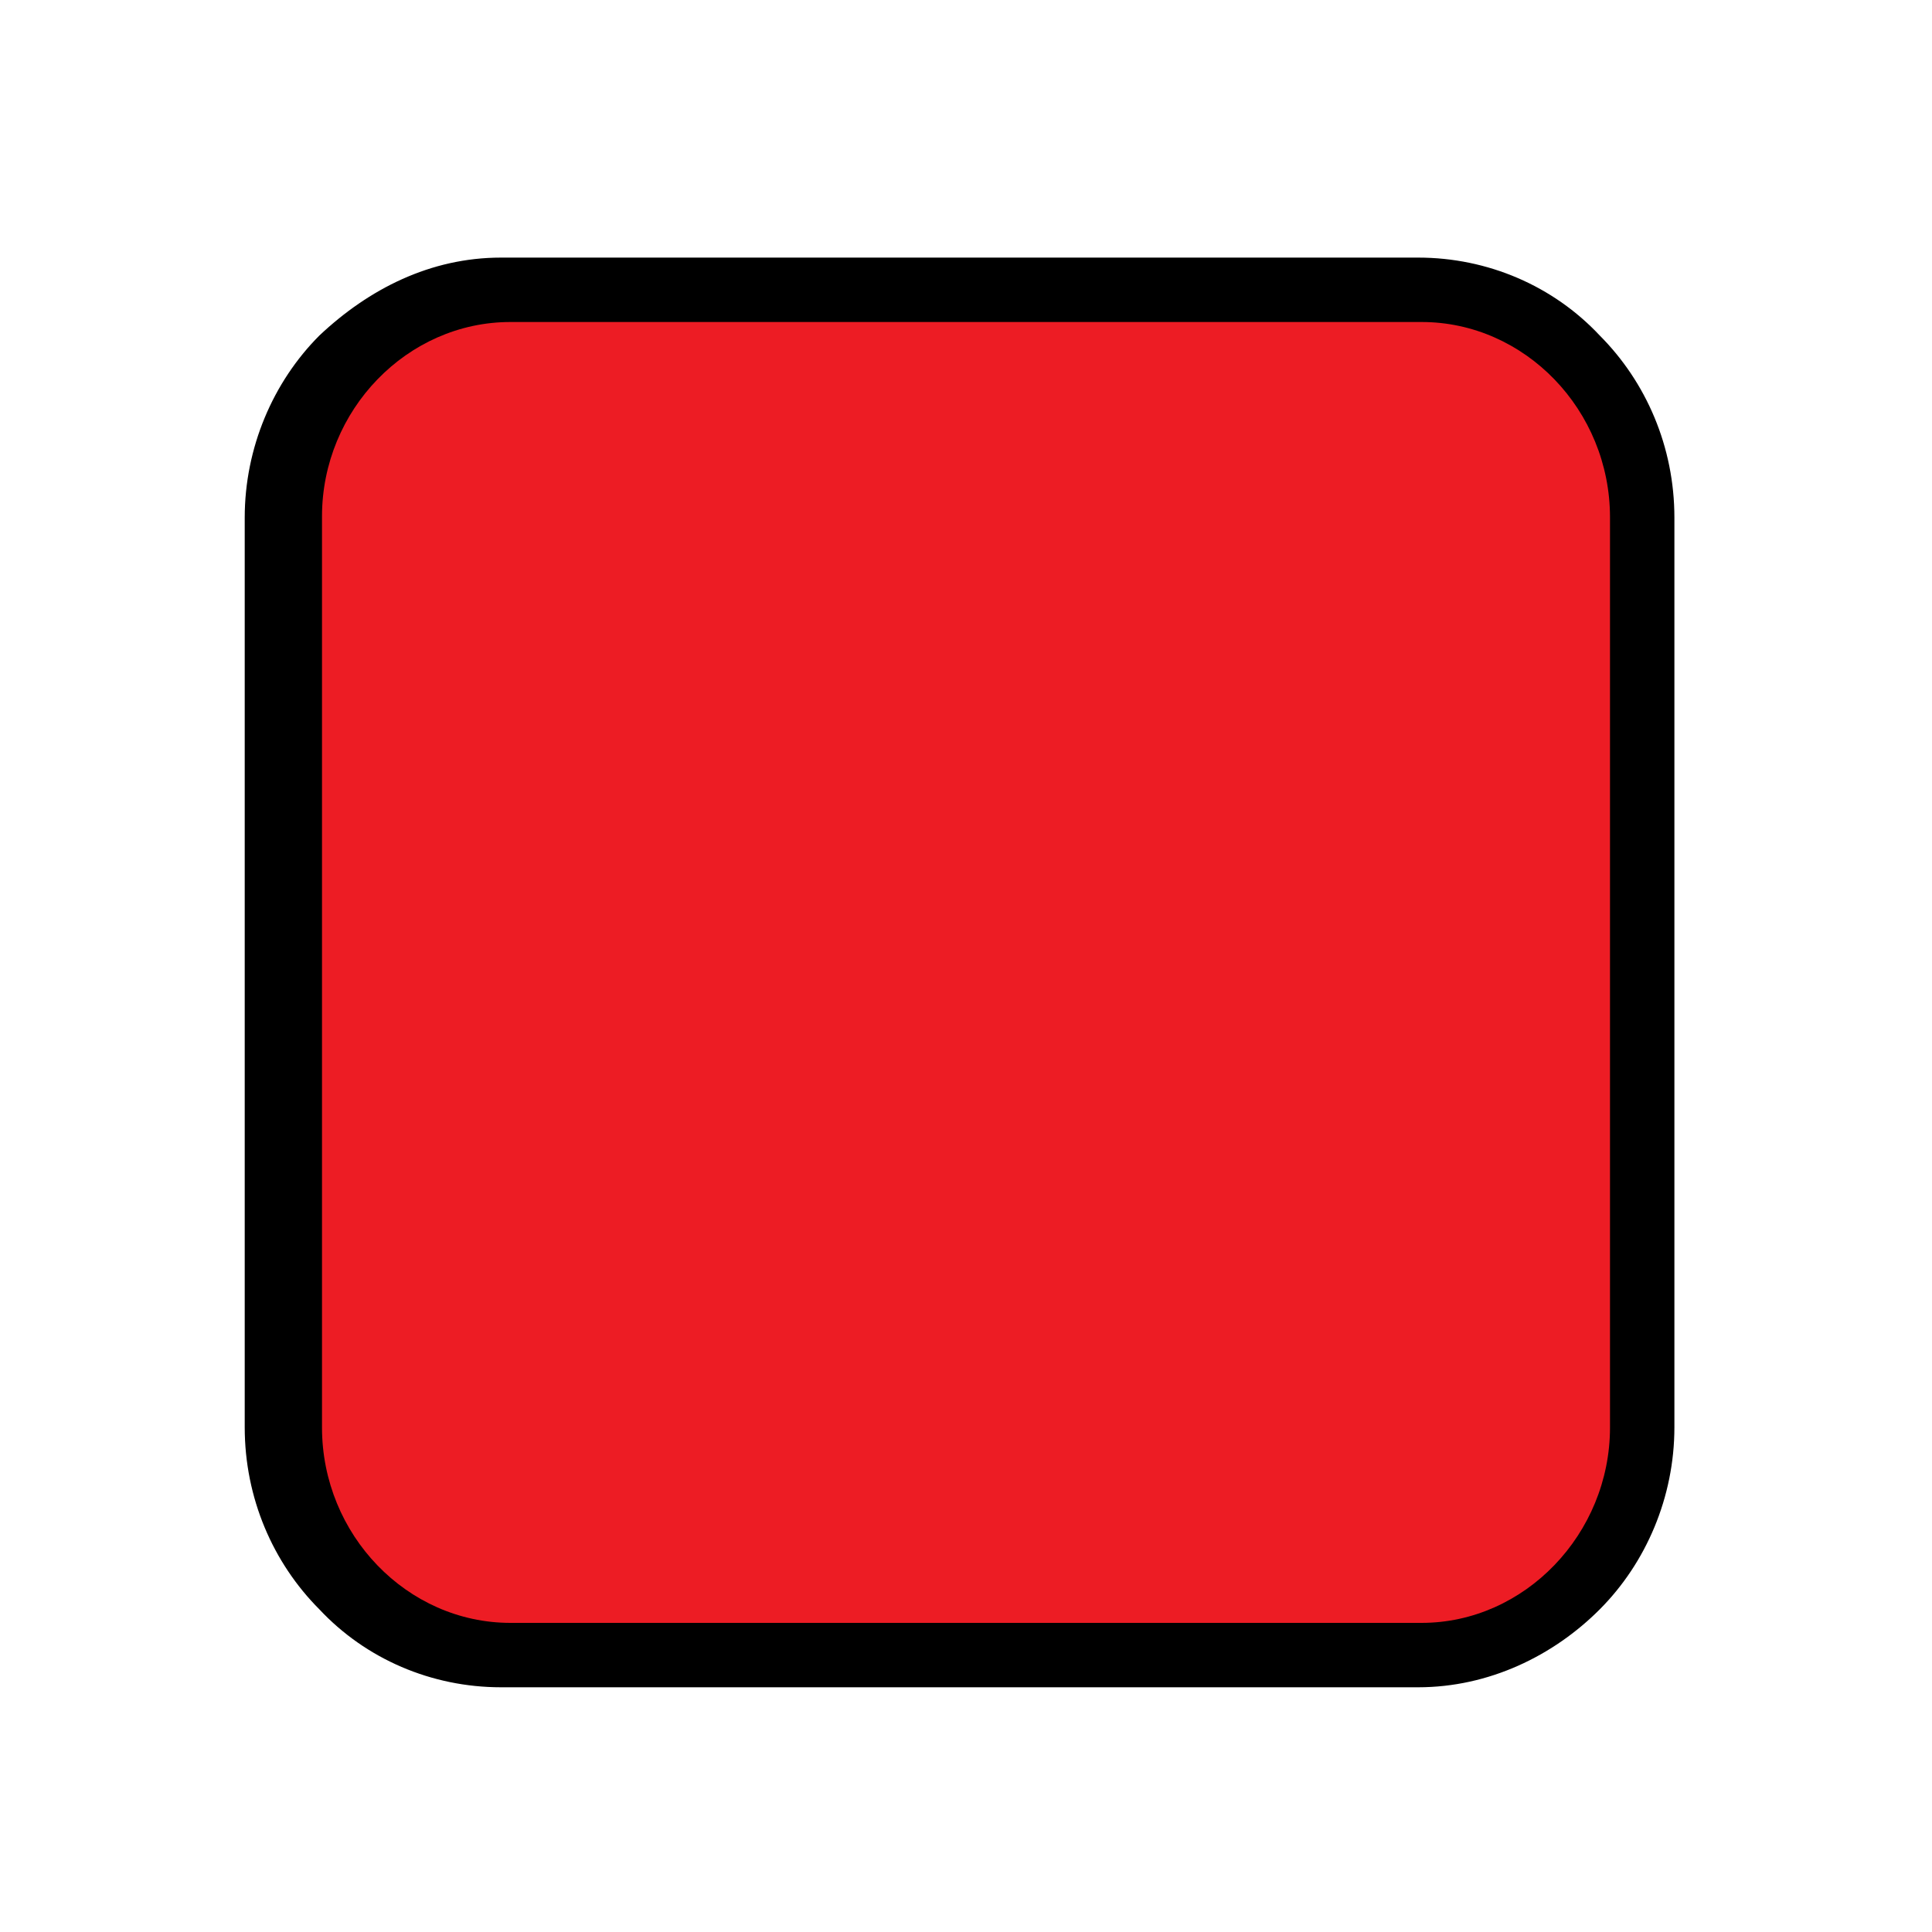 <svg width="150" height="150" viewBox="0 0 150 150" fill="none" xmlns="http://www.w3.org/2000/svg">
<path d="M110.338 30.134H39.132C36.547 30.134 34.119 31.312 32.317 32.962C30.515 34.769 29.497 37.44 29.497 40.189V110.811C29.497 113.639 30.515 116.074 32.317 118.038C34.119 119.845 36.547 120.866 39.132 120.866H110.338C112.923 120.866 115.351 119.688 117.153 118.038C118.955 116.231 119.973 113.561 119.973 110.811V40.189C119.973 37.361 118.955 34.926 117.153 32.962C115.351 31.312 112.923 30.134 110.338 30.134ZM38.897 20H110.103C115.508 20 120.6 22.2 124.203 26.049C127.807 29.662 130 34.69 130 40.189V110.811C130 116.231 127.807 121.338 124.203 124.951C120.6 128.565 115.586 131 110.103 131H38.897C33.492 131 28.4 128.8 24.797 124.951C21.193 121.338 19 116.31 19 110.811V40.189C19 34.769 21.193 29.662 24.797 26.049C28.635 22.435 33.413 20 38.897 20Z" fill="black"/>
<path fill-rule="evenodd" clip-rule="evenodd" d="M39.63 25H110.37C118.385 25 125 31.838 125 40.17V110.83C125 119.083 118.385 126 110.37 126H39.63C31.615 126 25 119.162 25 110.83V40.091C25 31.838 31.615 25 39.63 25Z" fill="#ED1C24"/>
</svg>
